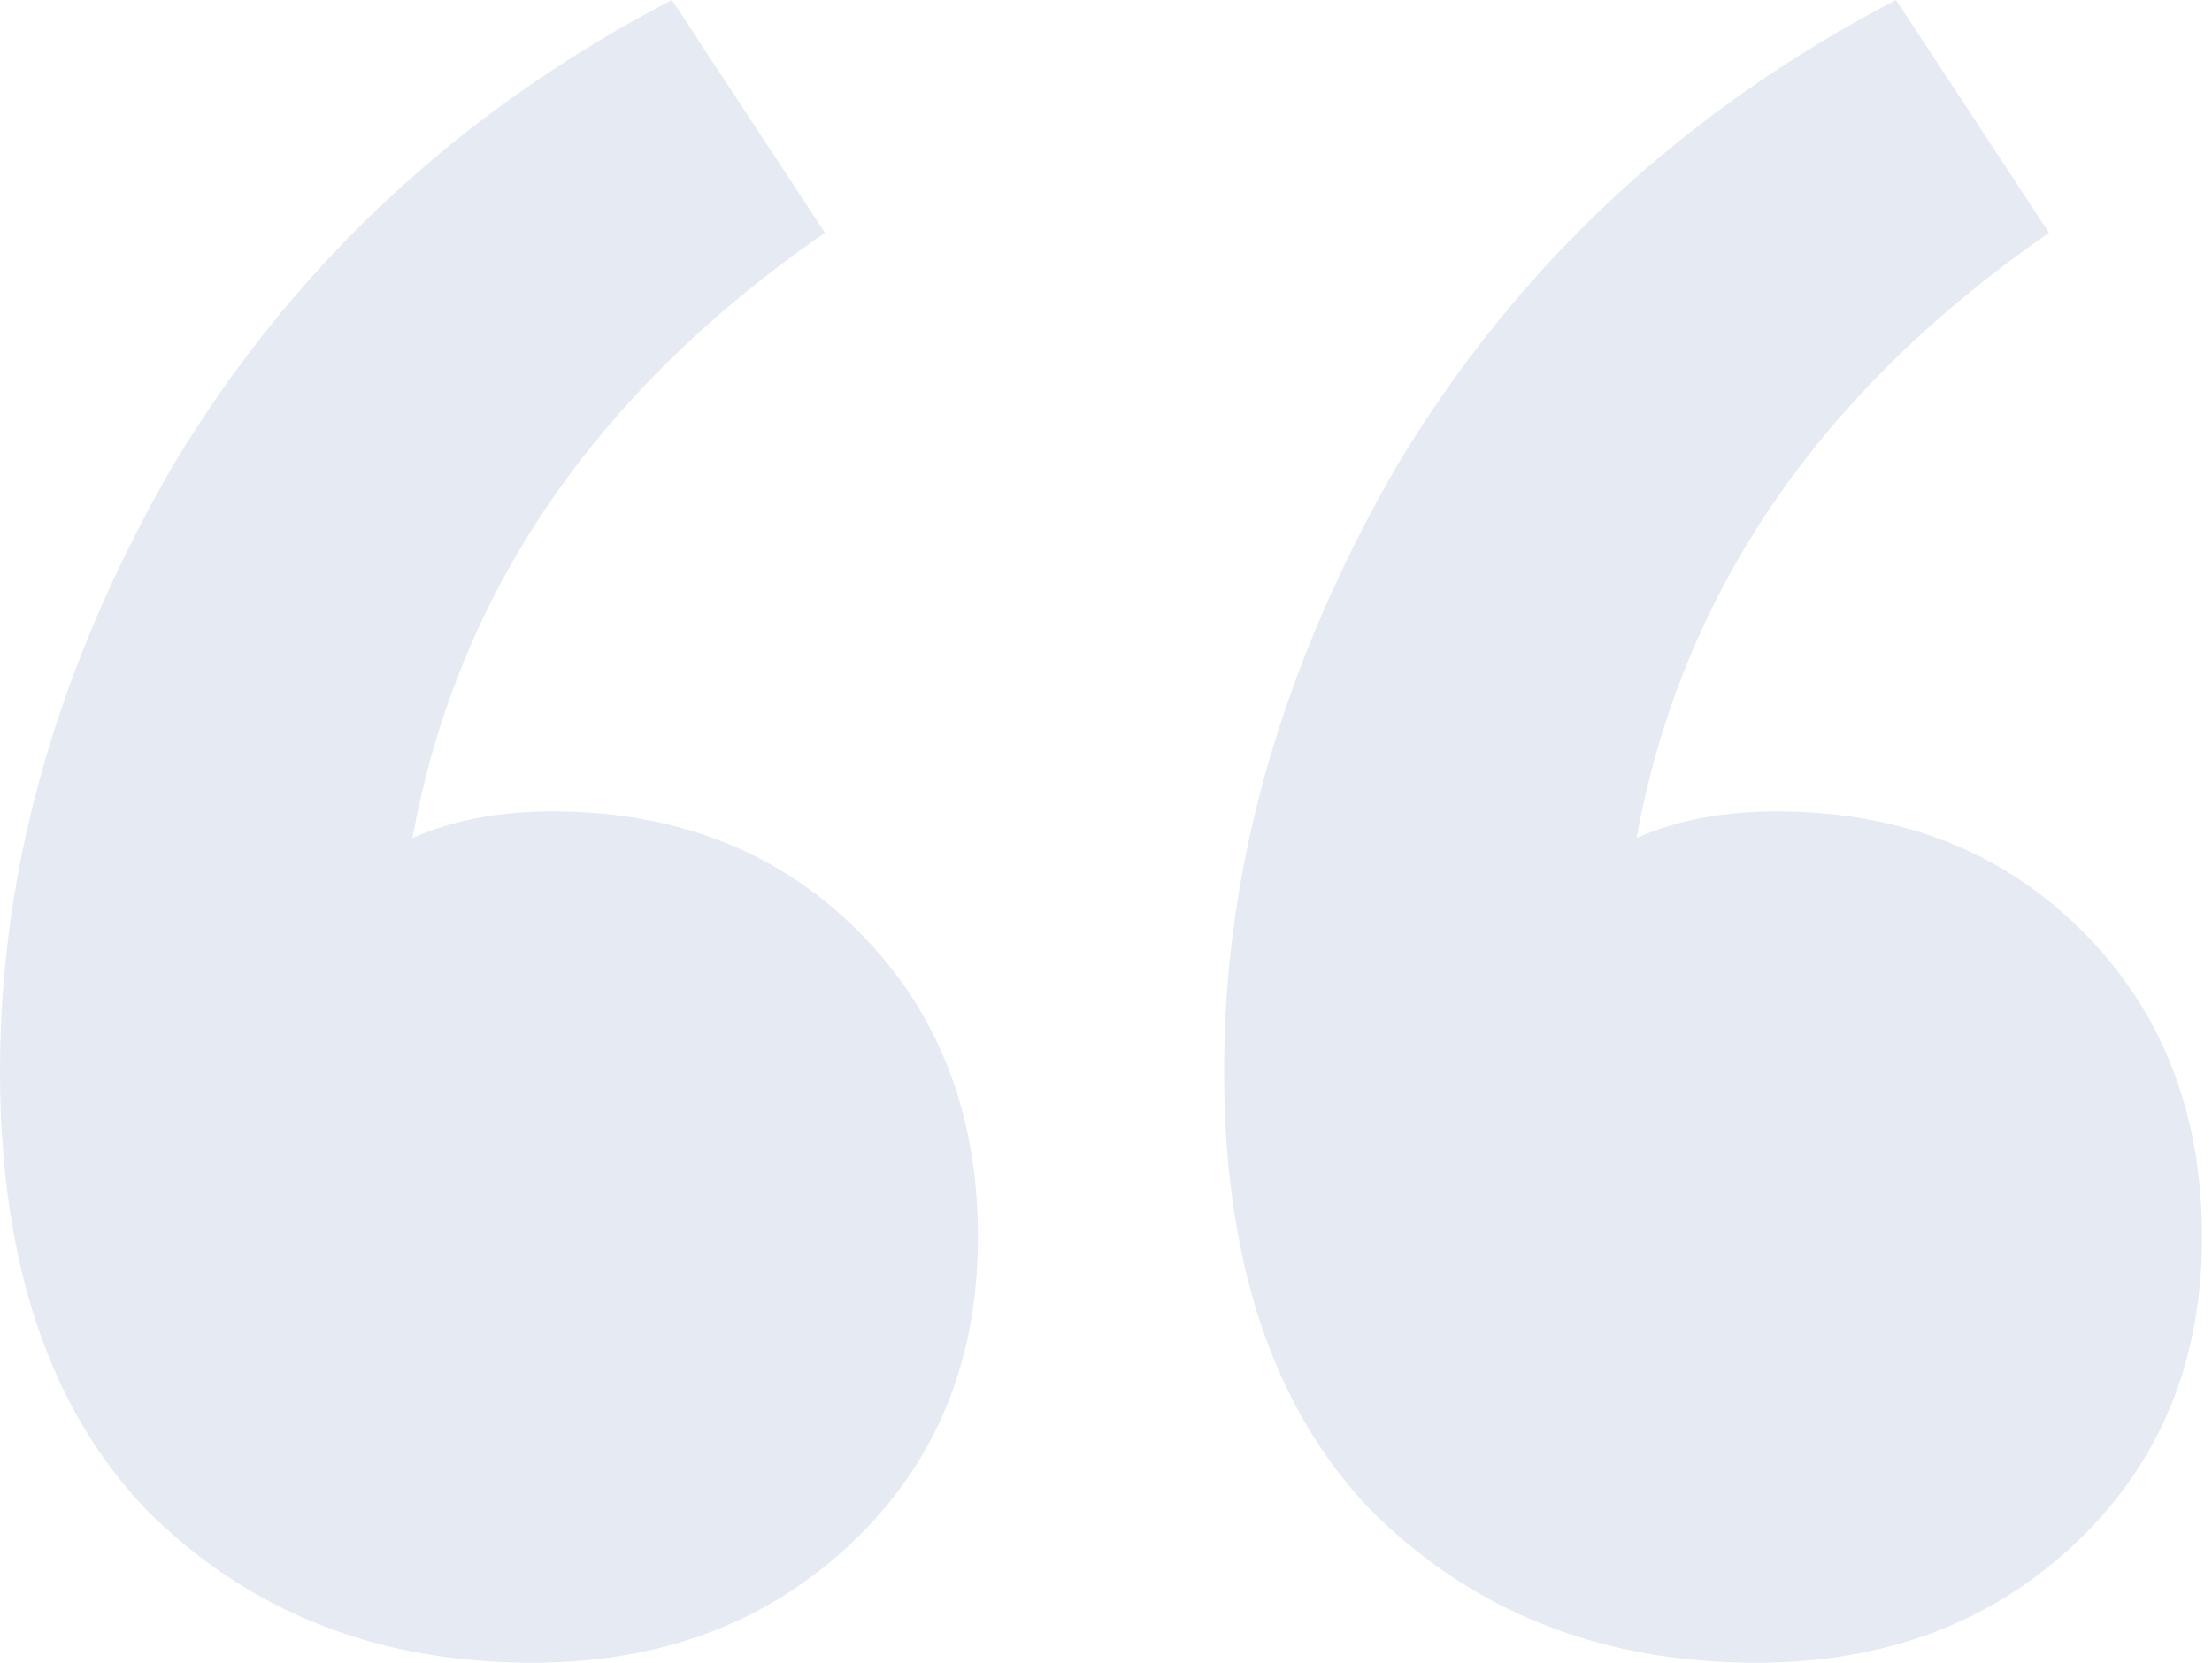 <svg xmlns="http://www.w3.org/2000/svg" width="133" height="100" viewBox="0 0 133 100" fill="none"><path id="&#xE2;&#x80;&#x9C;" opacity="0.12" d="M105.6 100C96.267 100 88.533 96.933 82.4 90.8C76.533 84.667 73.6 75.867 73.6 64.4C73.6 52.133 77.067 40 84 28C91.2 16 101.2 6.667 114 0L123.2 14C109.333 23.6 101.067 35.733 98.4 50.4C100.8 49.333 103.6 48.8 106.8 48.8C114.267 48.8 120.4 51.2 125.2 56C130 60.8 132.4 66.933 132.4 74.4C132.4 81.867 129.867 88 124.8 92.8C119.733 97.6 113.333 100 105.6 100ZM32 100C22.667 100 14.933 96.933 8.8 90.8C2.933 84.667 0 75.867 0 64.4C0 52.133 3.467 40 10.4 28C17.6 16 27.6 6.667 40.4 0L49.6 14C35.733 23.6 27.467 35.733 24.8 50.4C27.2 49.333 30 48.8 33.2 48.8C40.667 48.8 46.8 51.2 51.6 56C56.4 60.8 58.8 66.933 58.8 74.4C58.8 81.867 56.267 88 51.2 92.8C46.133 97.6 39.733 100 32 100Z" fill="#254C99"></path></svg>